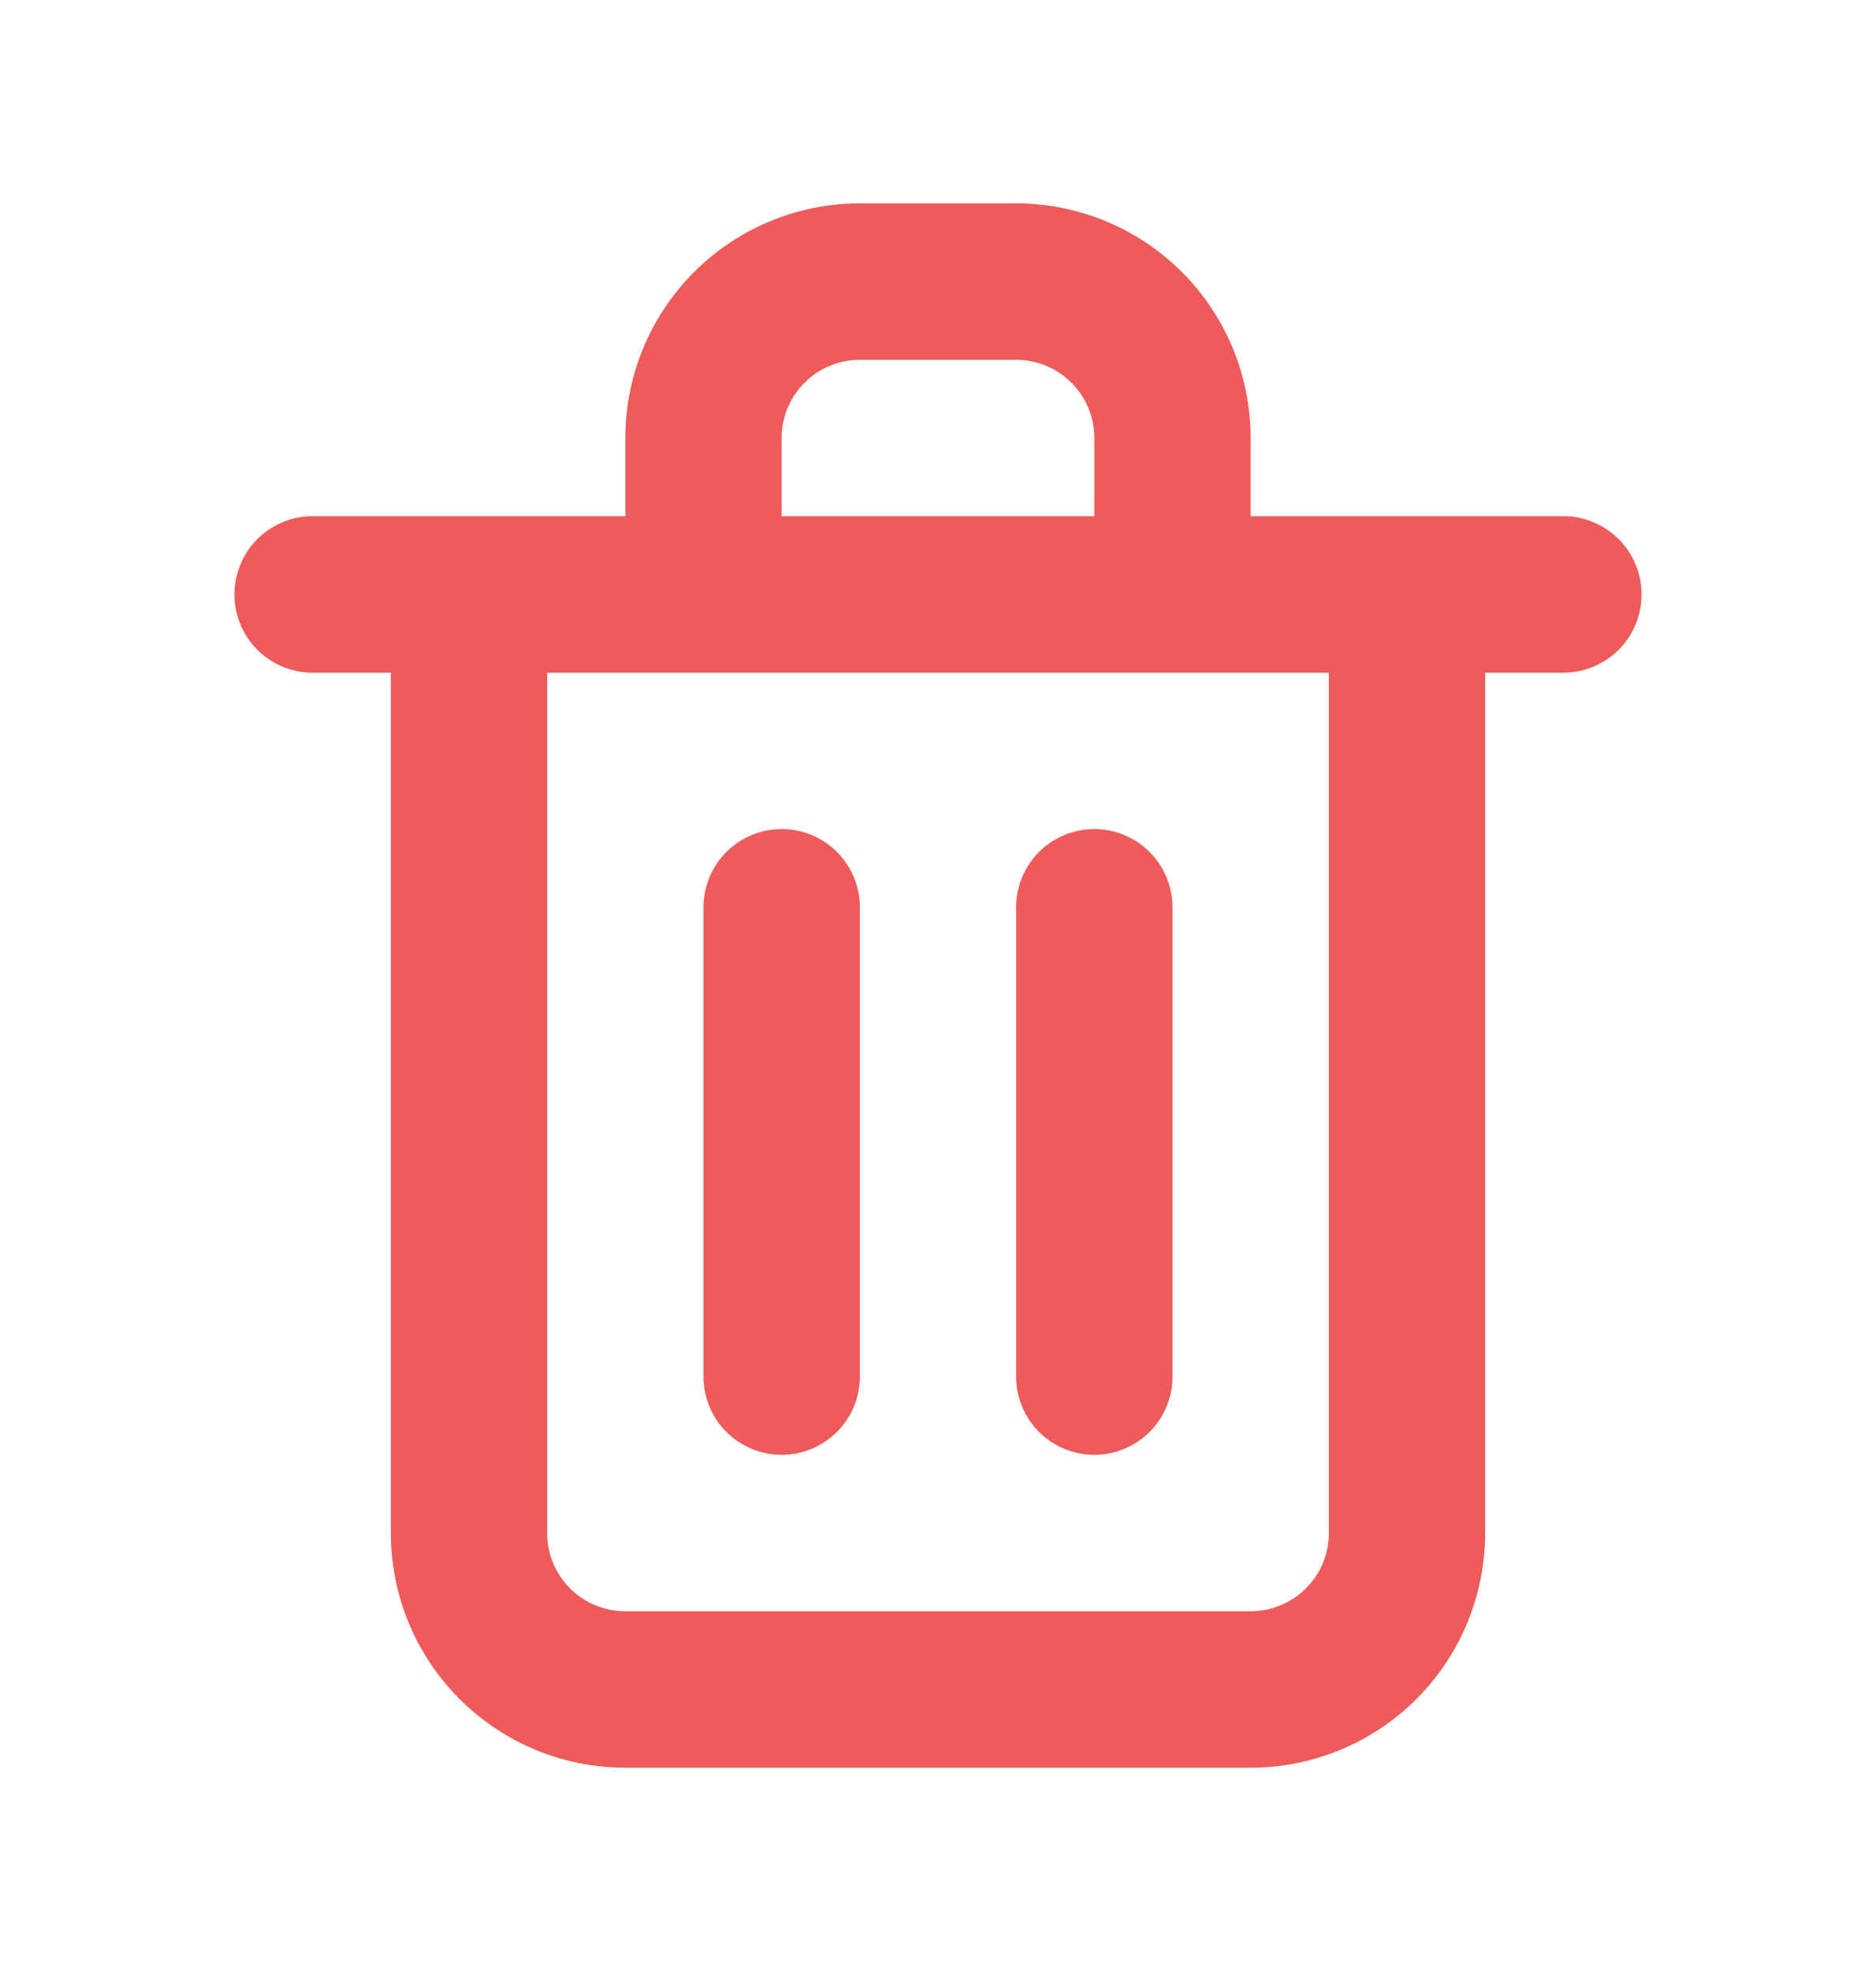 <svg width="20" height="21" viewBox="0 0 20 21" fill="none" xmlns="http://www.w3.org/2000/svg">
    <path d="M8.333 15.5a.833.833 0 0 0 .834-.833v-5a.833.833 0 0 0-1.667 0v5a.833.833 0 0 0 .833.833zm8.334-10h-3.334v-.833a2.5 2.5 0 0 0-2.5-2.5H9.167a2.5 2.5 0 0 0-2.5 2.5V5.5H3.333a.833.833 0 1 0 0 1.667h.834v9.167a2.5 2.5 0 0 0 2.5 2.5h6.666a2.5 2.5 0 0 0 2.5-2.5V7.167h.834a.833.833 0 0 0 0-1.667zm-8.334-.833a.833.833 0 0 1 .834-.833h1.666a.833.833 0 0 1 .834.833V5.5H8.333v-.833zm5.834 11.667a.833.833 0 0 1-.834.833H6.667a.833.833 0 0 1-.834-.833V7.167h8.334v9.167zm-2.5-.834a.833.833 0 0 0 .833-.833v-5a.833.833 0 1 0-1.667 0v5a.833.833 0 0 0 .834.833z" fill="#EF5A5A"/>
</svg>
